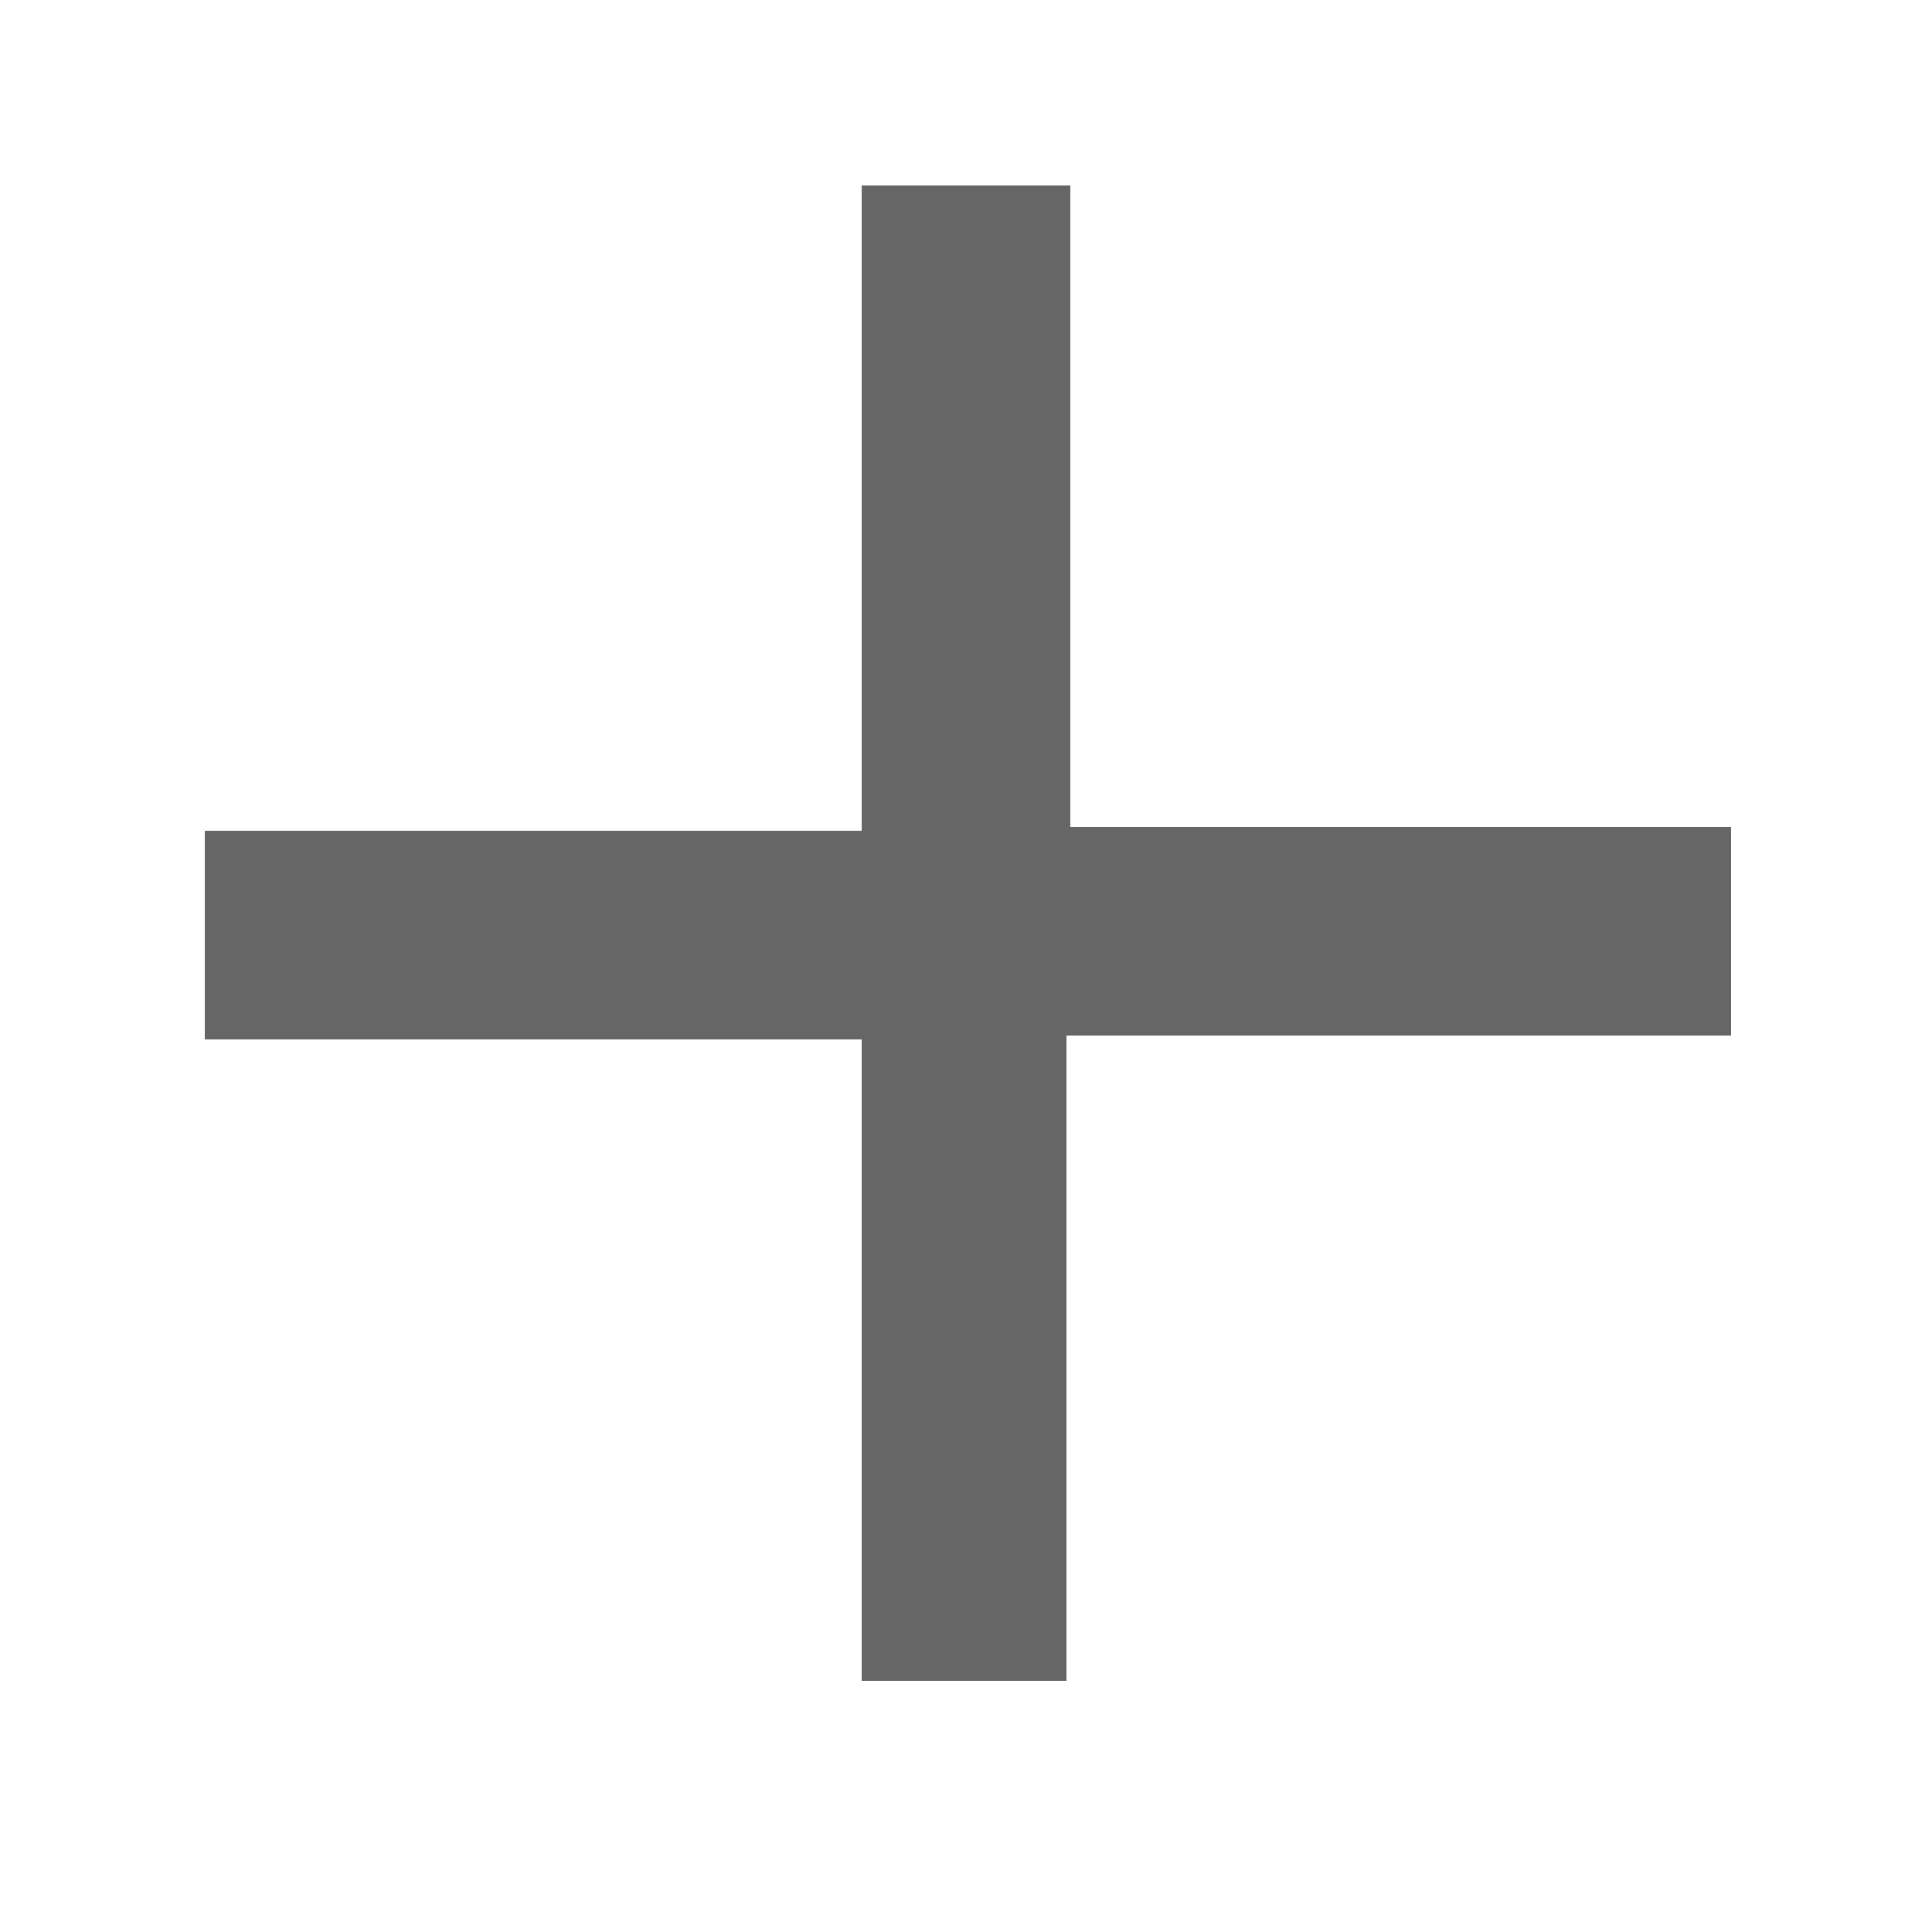 <?xml version="1.0" encoding="utf-8"?>
<svg version="1.1" id="Layer_3" xmlns="http://www.w3.org/2000/svg" xmlns:xlink="http://www.w3.org/1999/xlink" x="0px" y="0px"
	 viewBox="0 0 50 50" style="enable-background:new 0 0 50 50;" xml:space="preserve">
<style type="text/css">
	.st0{fill:#666;}
</style>
<g>
	<path class="st0" d="M22.3,43.6V26.9h-17v-5.4h17V4.8h5.4v16.6h17.1v5.4H27.6v16.7H22.3z"/>
</g>
</svg>
